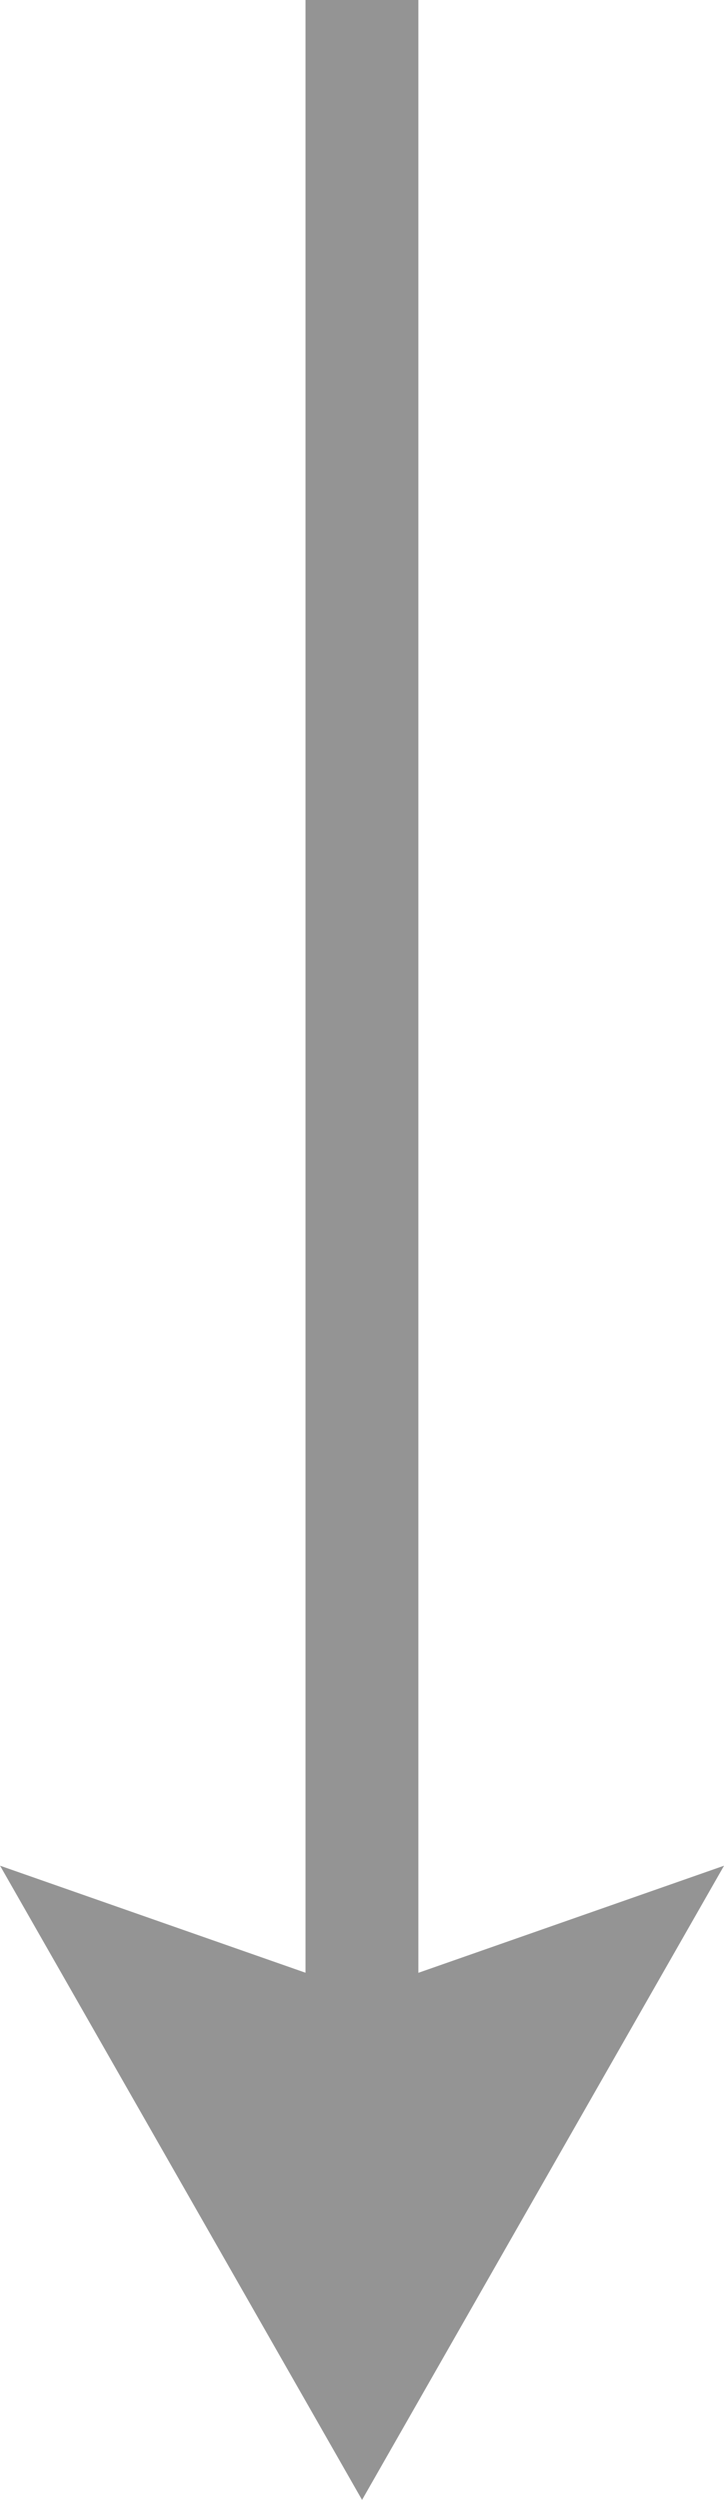 <svg xmlns="http://www.w3.org/2000/svg" width="6.415" height="22.121" viewBox="0 0 6.415 22.121"><g transform="translate(4048.616 -536.027) rotate(90)" opacity="0.701"><path d="M542.143,4047.3h21.113" transform="translate(-6.116 -1.891)" fill="none" stroke="#666" stroke-width="1"/><path transform="translate(542.143 4045.408)" fill="none" stroke="rgba(0,0,0,0)" stroke-width="1"/><path d="M-7.5-4h0l3.69,2.109L-7.5.218l.738-2.109Z" transform="translate(560.95 4047.299)" fill="#666" stroke="#666" stroke-width="1"/></g></svg>